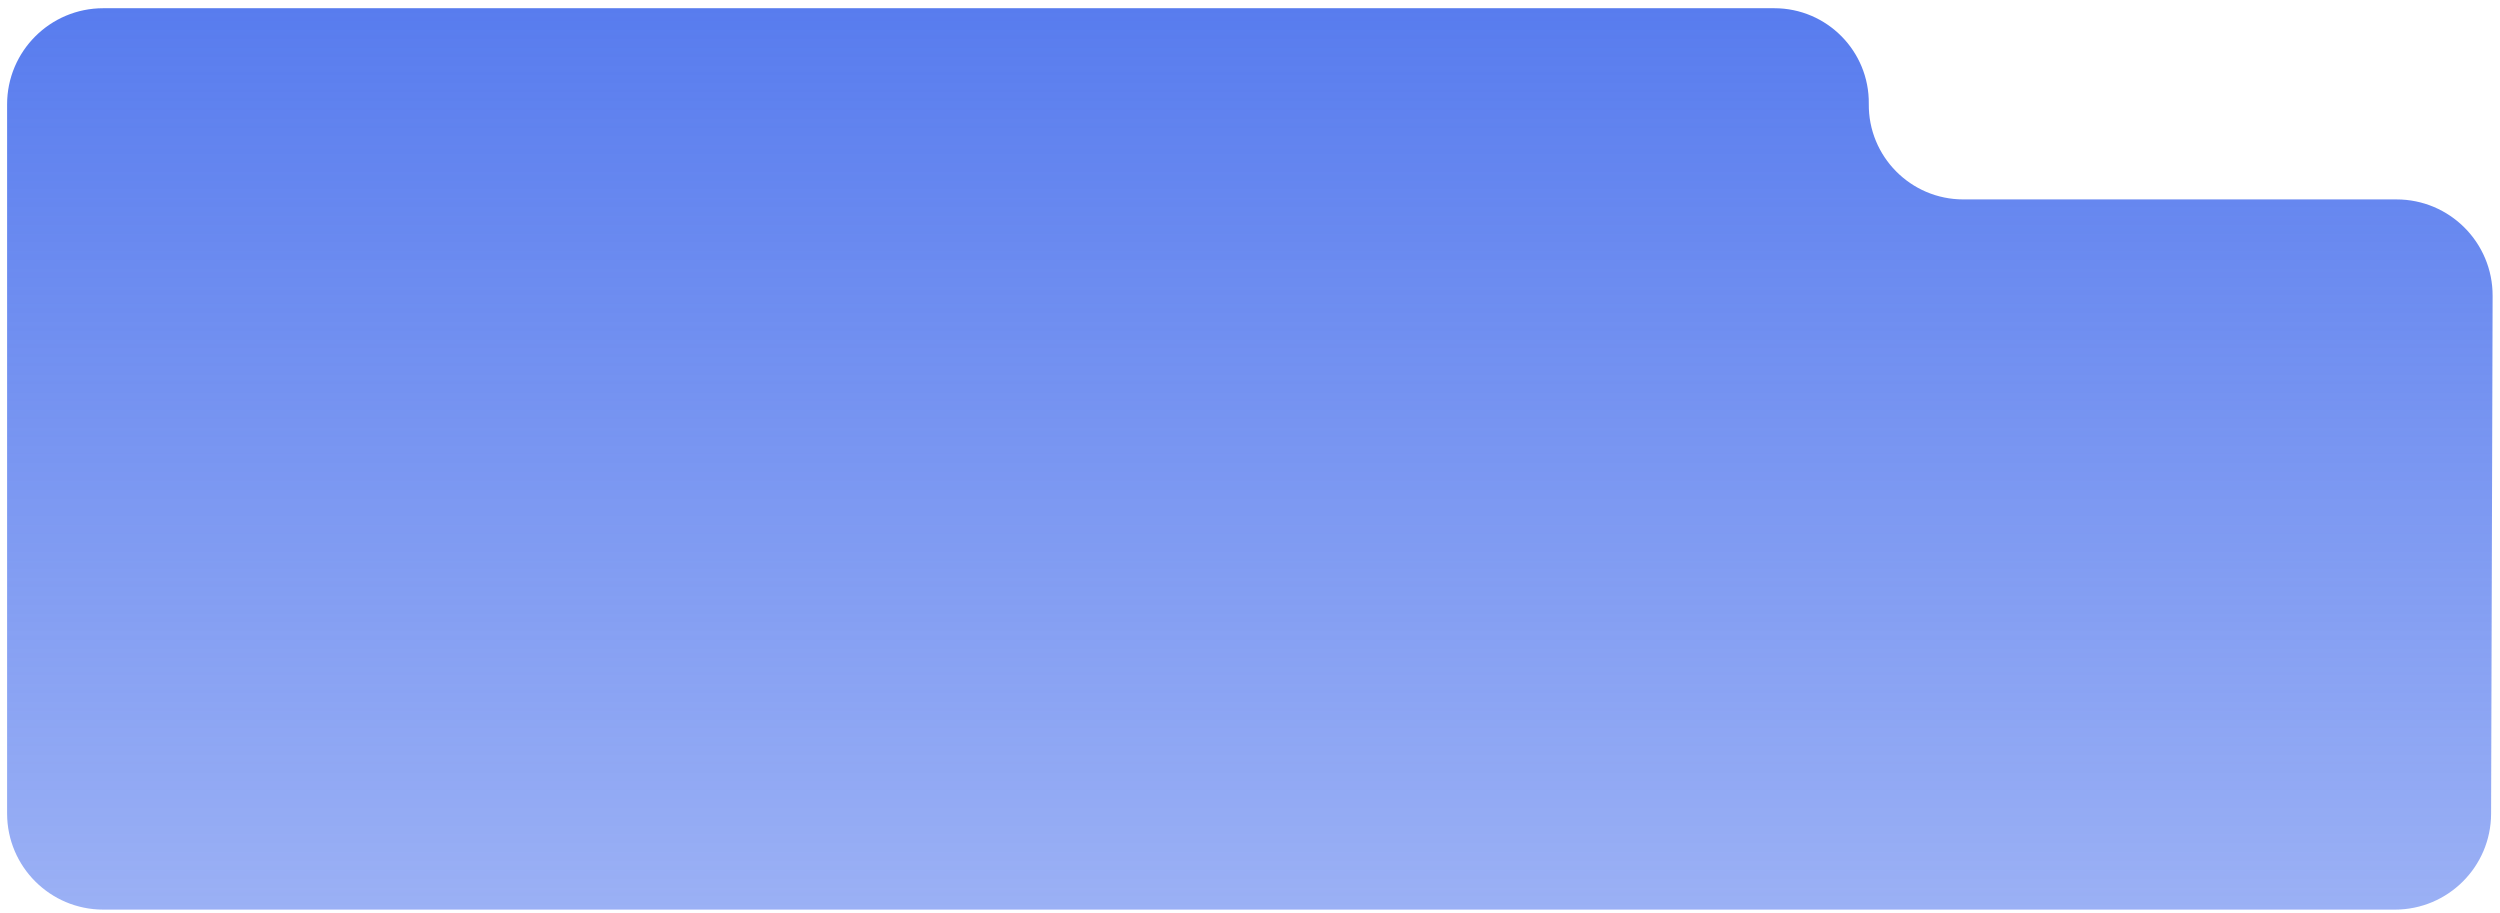 <?xml version="1.0" encoding="UTF-8"?> <svg xmlns="http://www.w3.org/2000/svg" width="260" height="95" viewBox="0 0 260 95" fill="none"><path d="M0.738 10.855C0.738 5.333 5.215 0.855 10.738 0.855H129.891H184.525C189.998 0.855 194.417 5.325 194.355 10.797V10.797C194.292 16.27 198.711 20.739 204.184 20.739H249.232C254.767 20.739 259.249 25.235 259.232 30.769L259.074 84.628C259.057 90.139 254.585 94.599 249.074 94.599H10.738C5.215 94.599 0.738 90.122 0.738 84.599V10.855Z" fill="url(#paint0_linear_63_11911)"></path><defs><linearGradient id="paint0_linear_63_11911" x1="130" y1="0.855" x2="130" y2="94.599" gradientUnits="userSpaceOnUse"><stop stop-color="#587CEE"></stop><stop offset="1" stop-color="#587CEE" stop-opacity="0.6"></stop></linearGradient></defs></svg> 